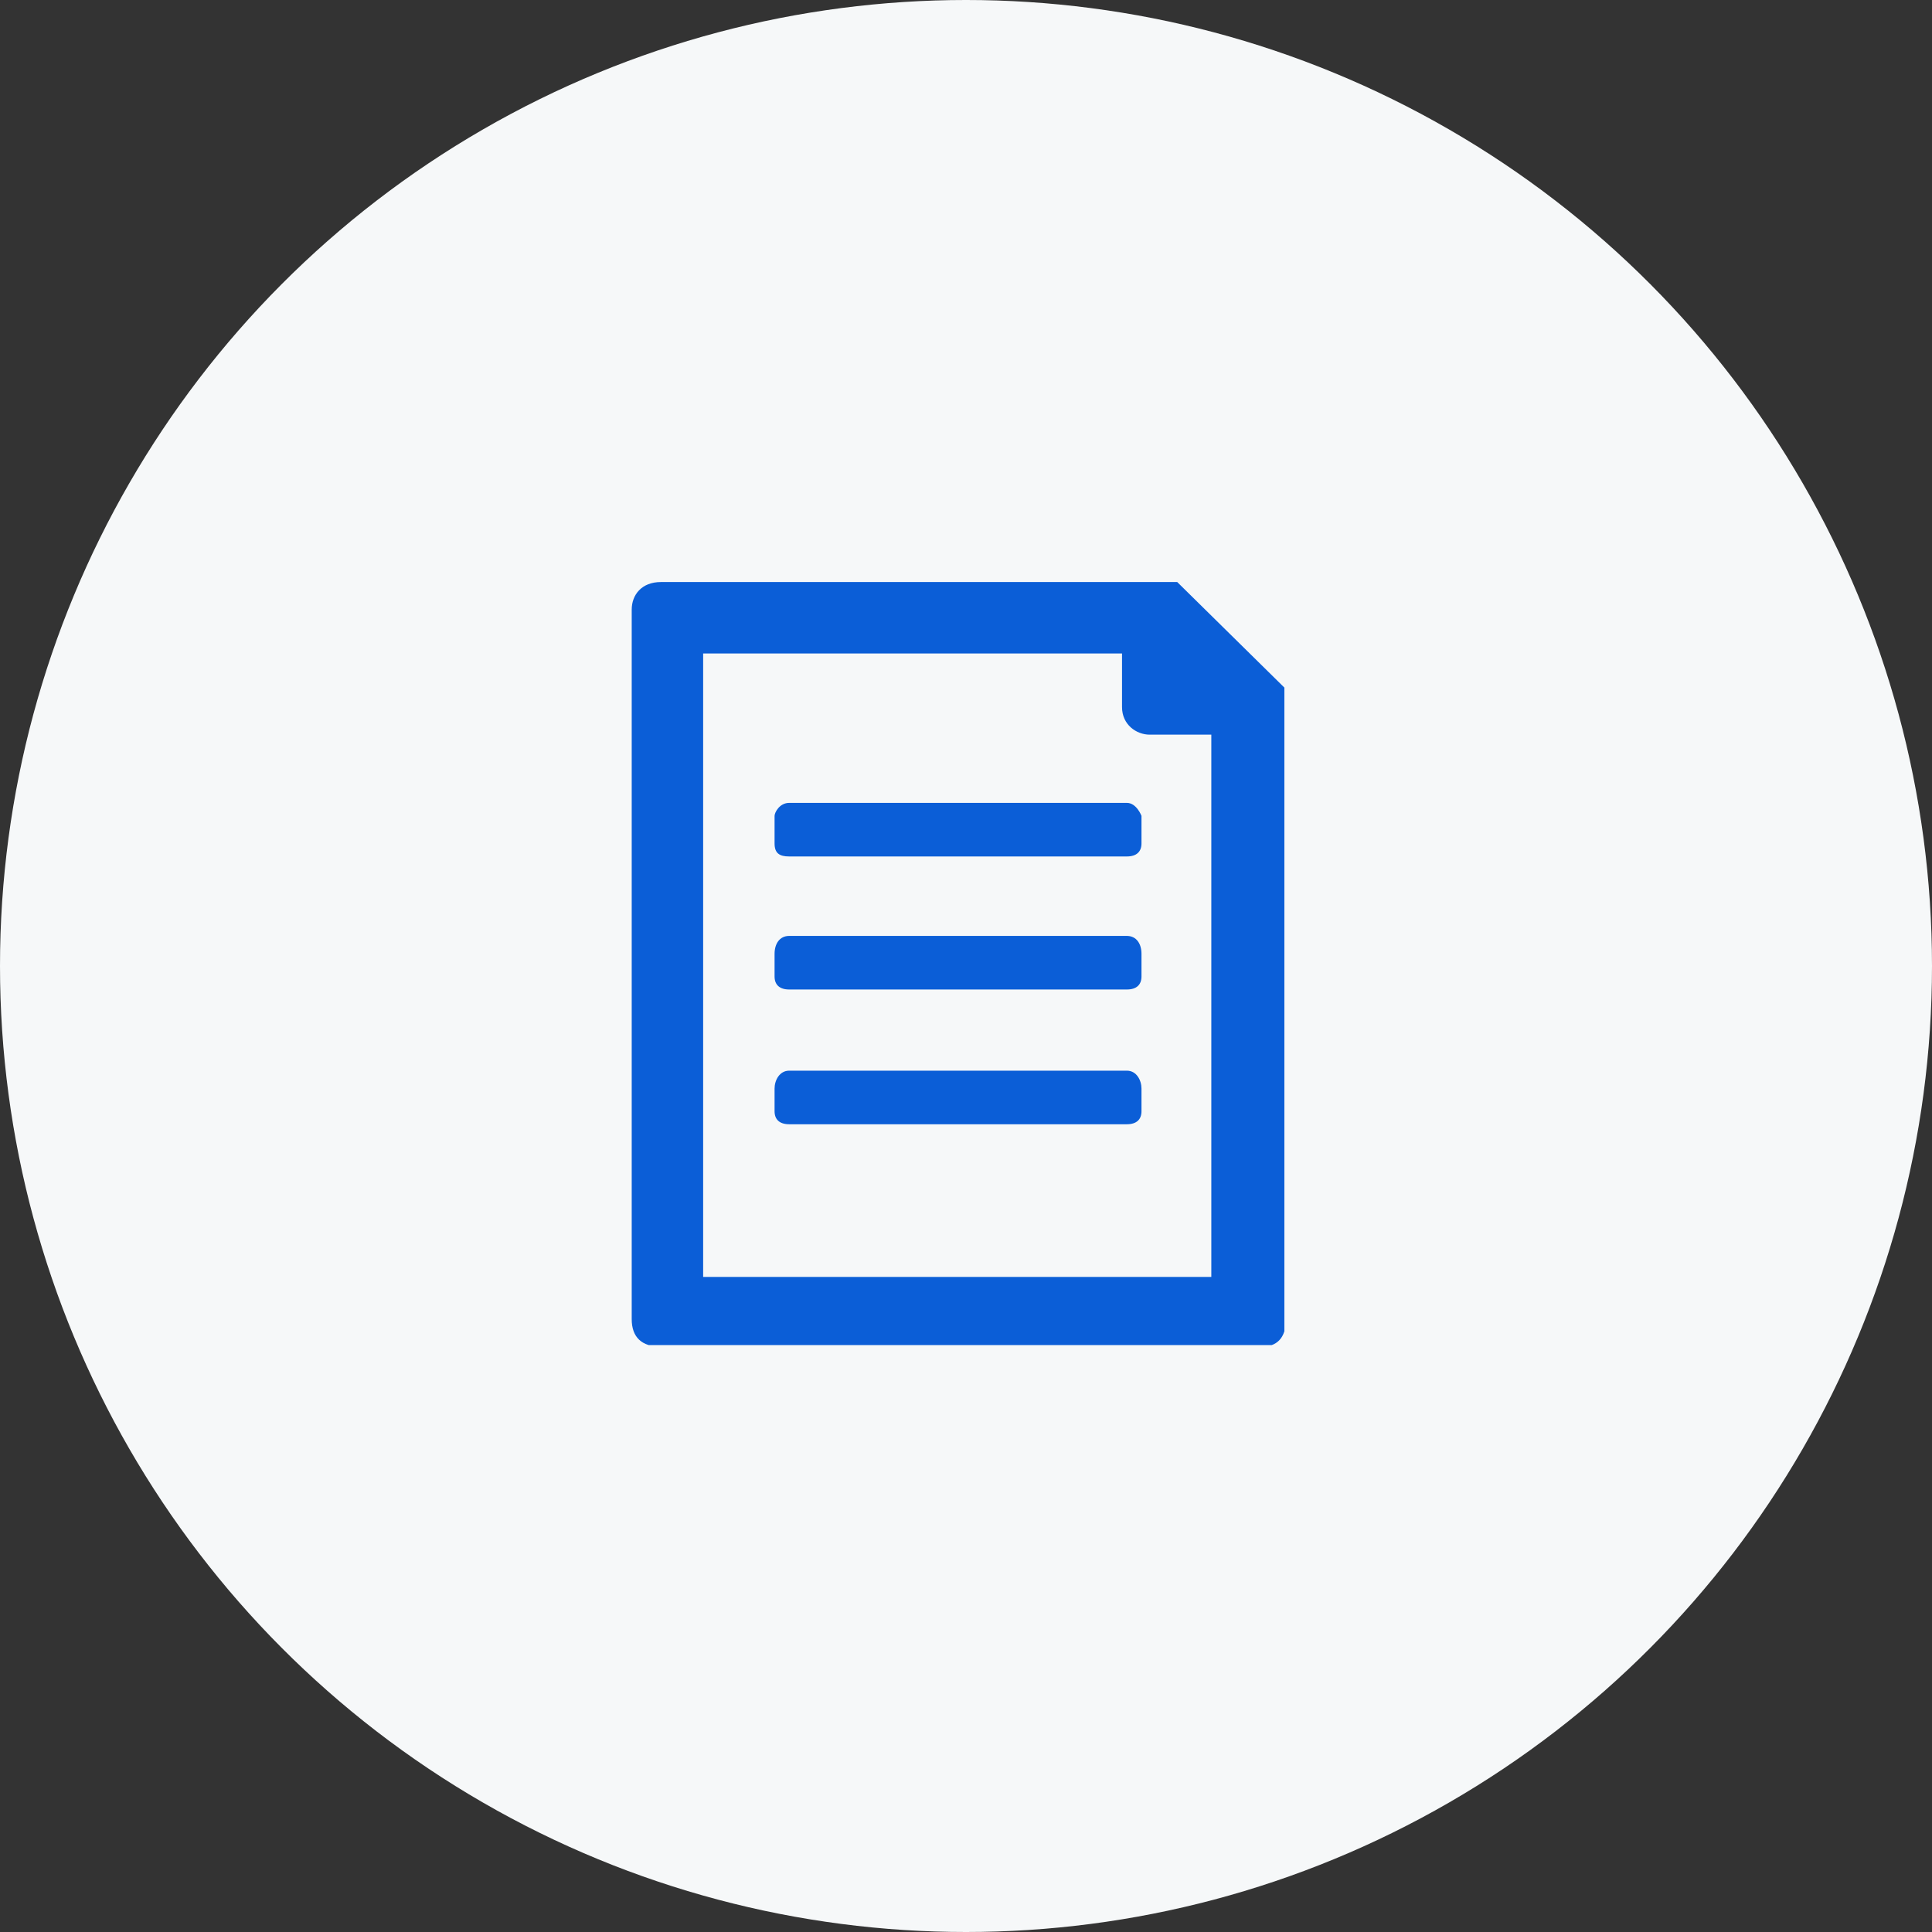 <svg fill="none" height="119" viewBox="0 0 119 119" width="119" xmlns="http://www.w3.org/2000/svg" xmlns:xlink="http://www.w3.org/1999/xlink"><rect x="0" y="0" width="119" height="119" fill="#333333" stroke="none"/><clipPath id="a"><path d="m38.91 35.85h40.2v47h-40.2z"/></clipPath><circle cx="59.5" cy="59.5" fill="#f6f8f9" r="59.5"/><g clip-path="url(#a)" fill="#0b5ed7"><path d="m43.31 78.65v-38.4h25.8v3.3c0 1.1.9 1.7 1.7 1.7h3.8v33.4zm29.1-42.8h-31.7c-1.2 0-1.8.8-1.8 1.7v43.7c0 1.1.6 1.7 1.8 1.7h37c.9 0 1.5-.5 1.5-1.7v-38.8l-6.7-6.6z"/><path d="m48.609 52.753h20.8c.6 0 .9-.3.9-.8v-1.7s-.3-.8-.9-.8h-20.8c-.6 0-.9.6-.9.8v1.7c0 .6.3.8.9.8z"/><path d="m48.609 60.947h20.8c.6 0 .9-.3.9-.8v-1.4c0-.6-.3-1.1-.9-1.1h-20.8c-.6 0-.9.5-.9 1.1v1.4c0 .5.3.8.9.8z"/><path d="m48.609 69.247h20.8c.6 0 .9-.3.9-.8v-1.4c0-.5-.3-1.1-.9-1.1h-20.8c-.6 0-.9.6-.9 1.1v1.4c0 .5.3.8.9.8z"/></g></svg>
